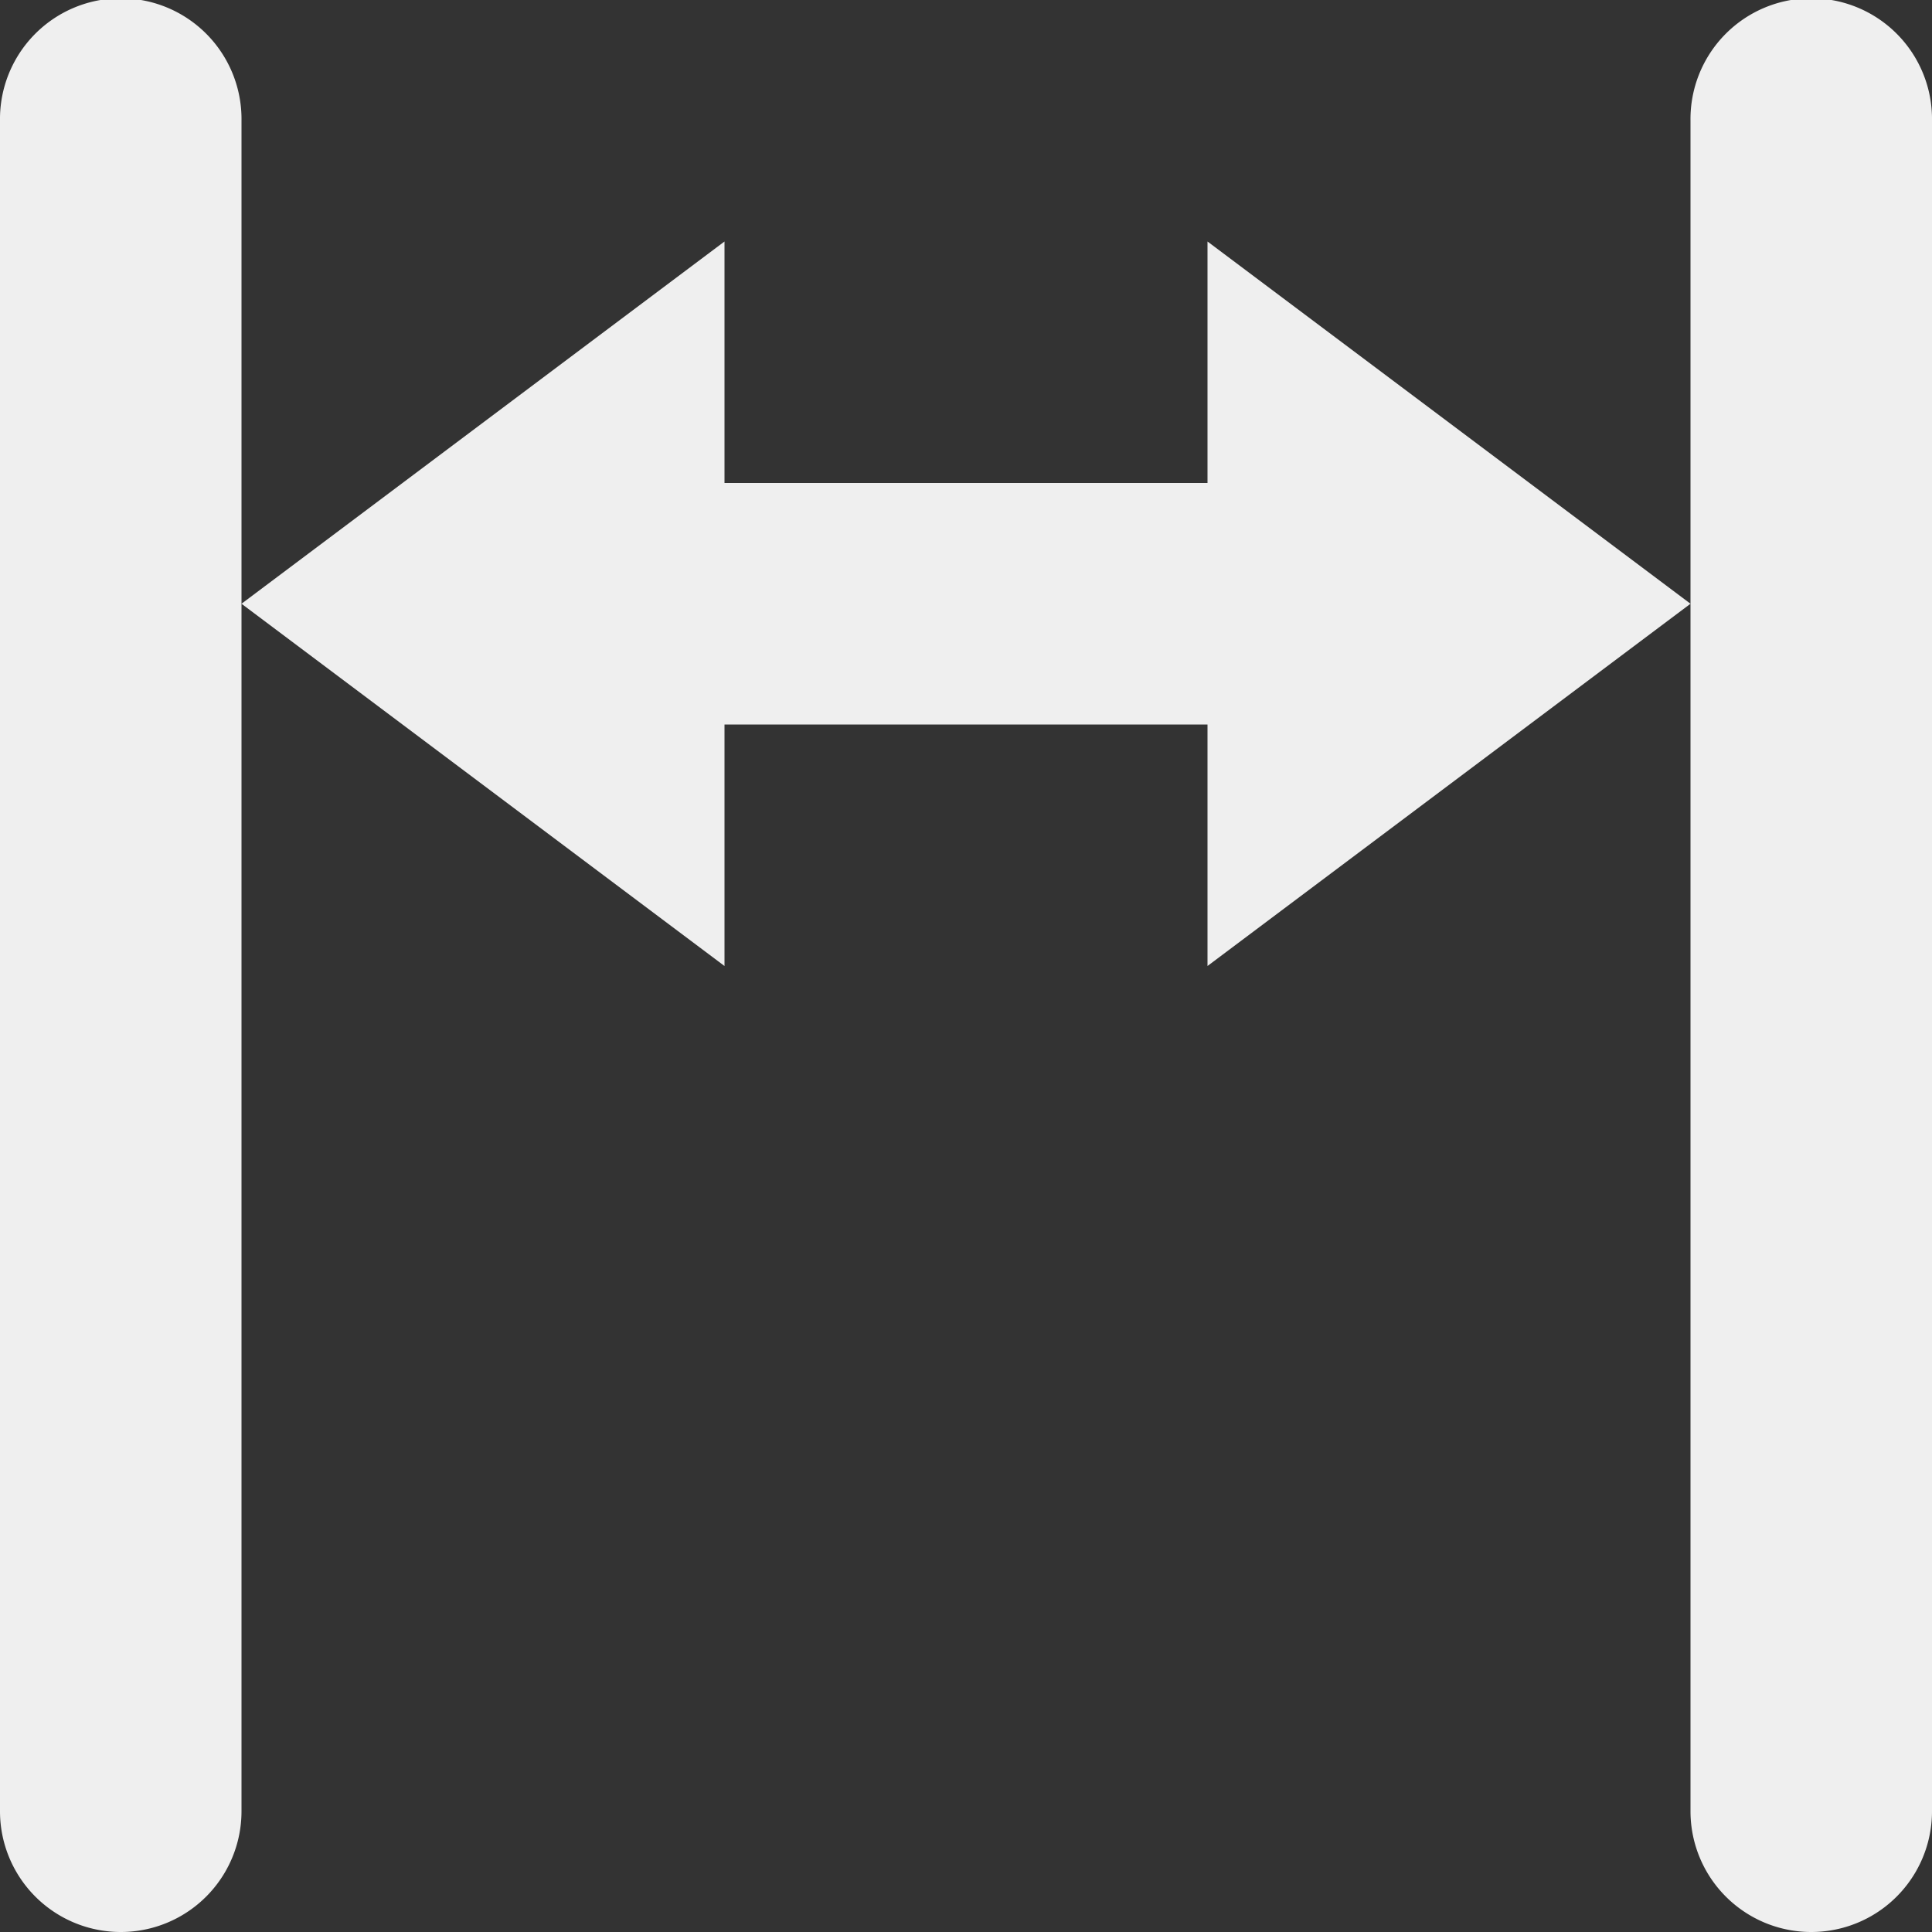 <svg viewBox="0 0 16 16" xmlns="http://www.w3.org/2000/svg"><rect x="0" y="0" width="16" height="16" fill="#333333" stroke="none"/><path d="m.984-.014a1 1 0 0 0 -.984 1.014v14a1 1 0 1 0 2 0v-10-4a1 1 0 0 0 -1.016-1.014zm1.016 5.014 4 3v-2h4v2l4-3-4-3v2h-4v-2zm12 0v10a1 1 0 1 0 2 0v-14a1 1 0 0 0 -1.016-1.014 1 1 0 0 0 -.984 1.014z" fill="#efefef"/></svg>